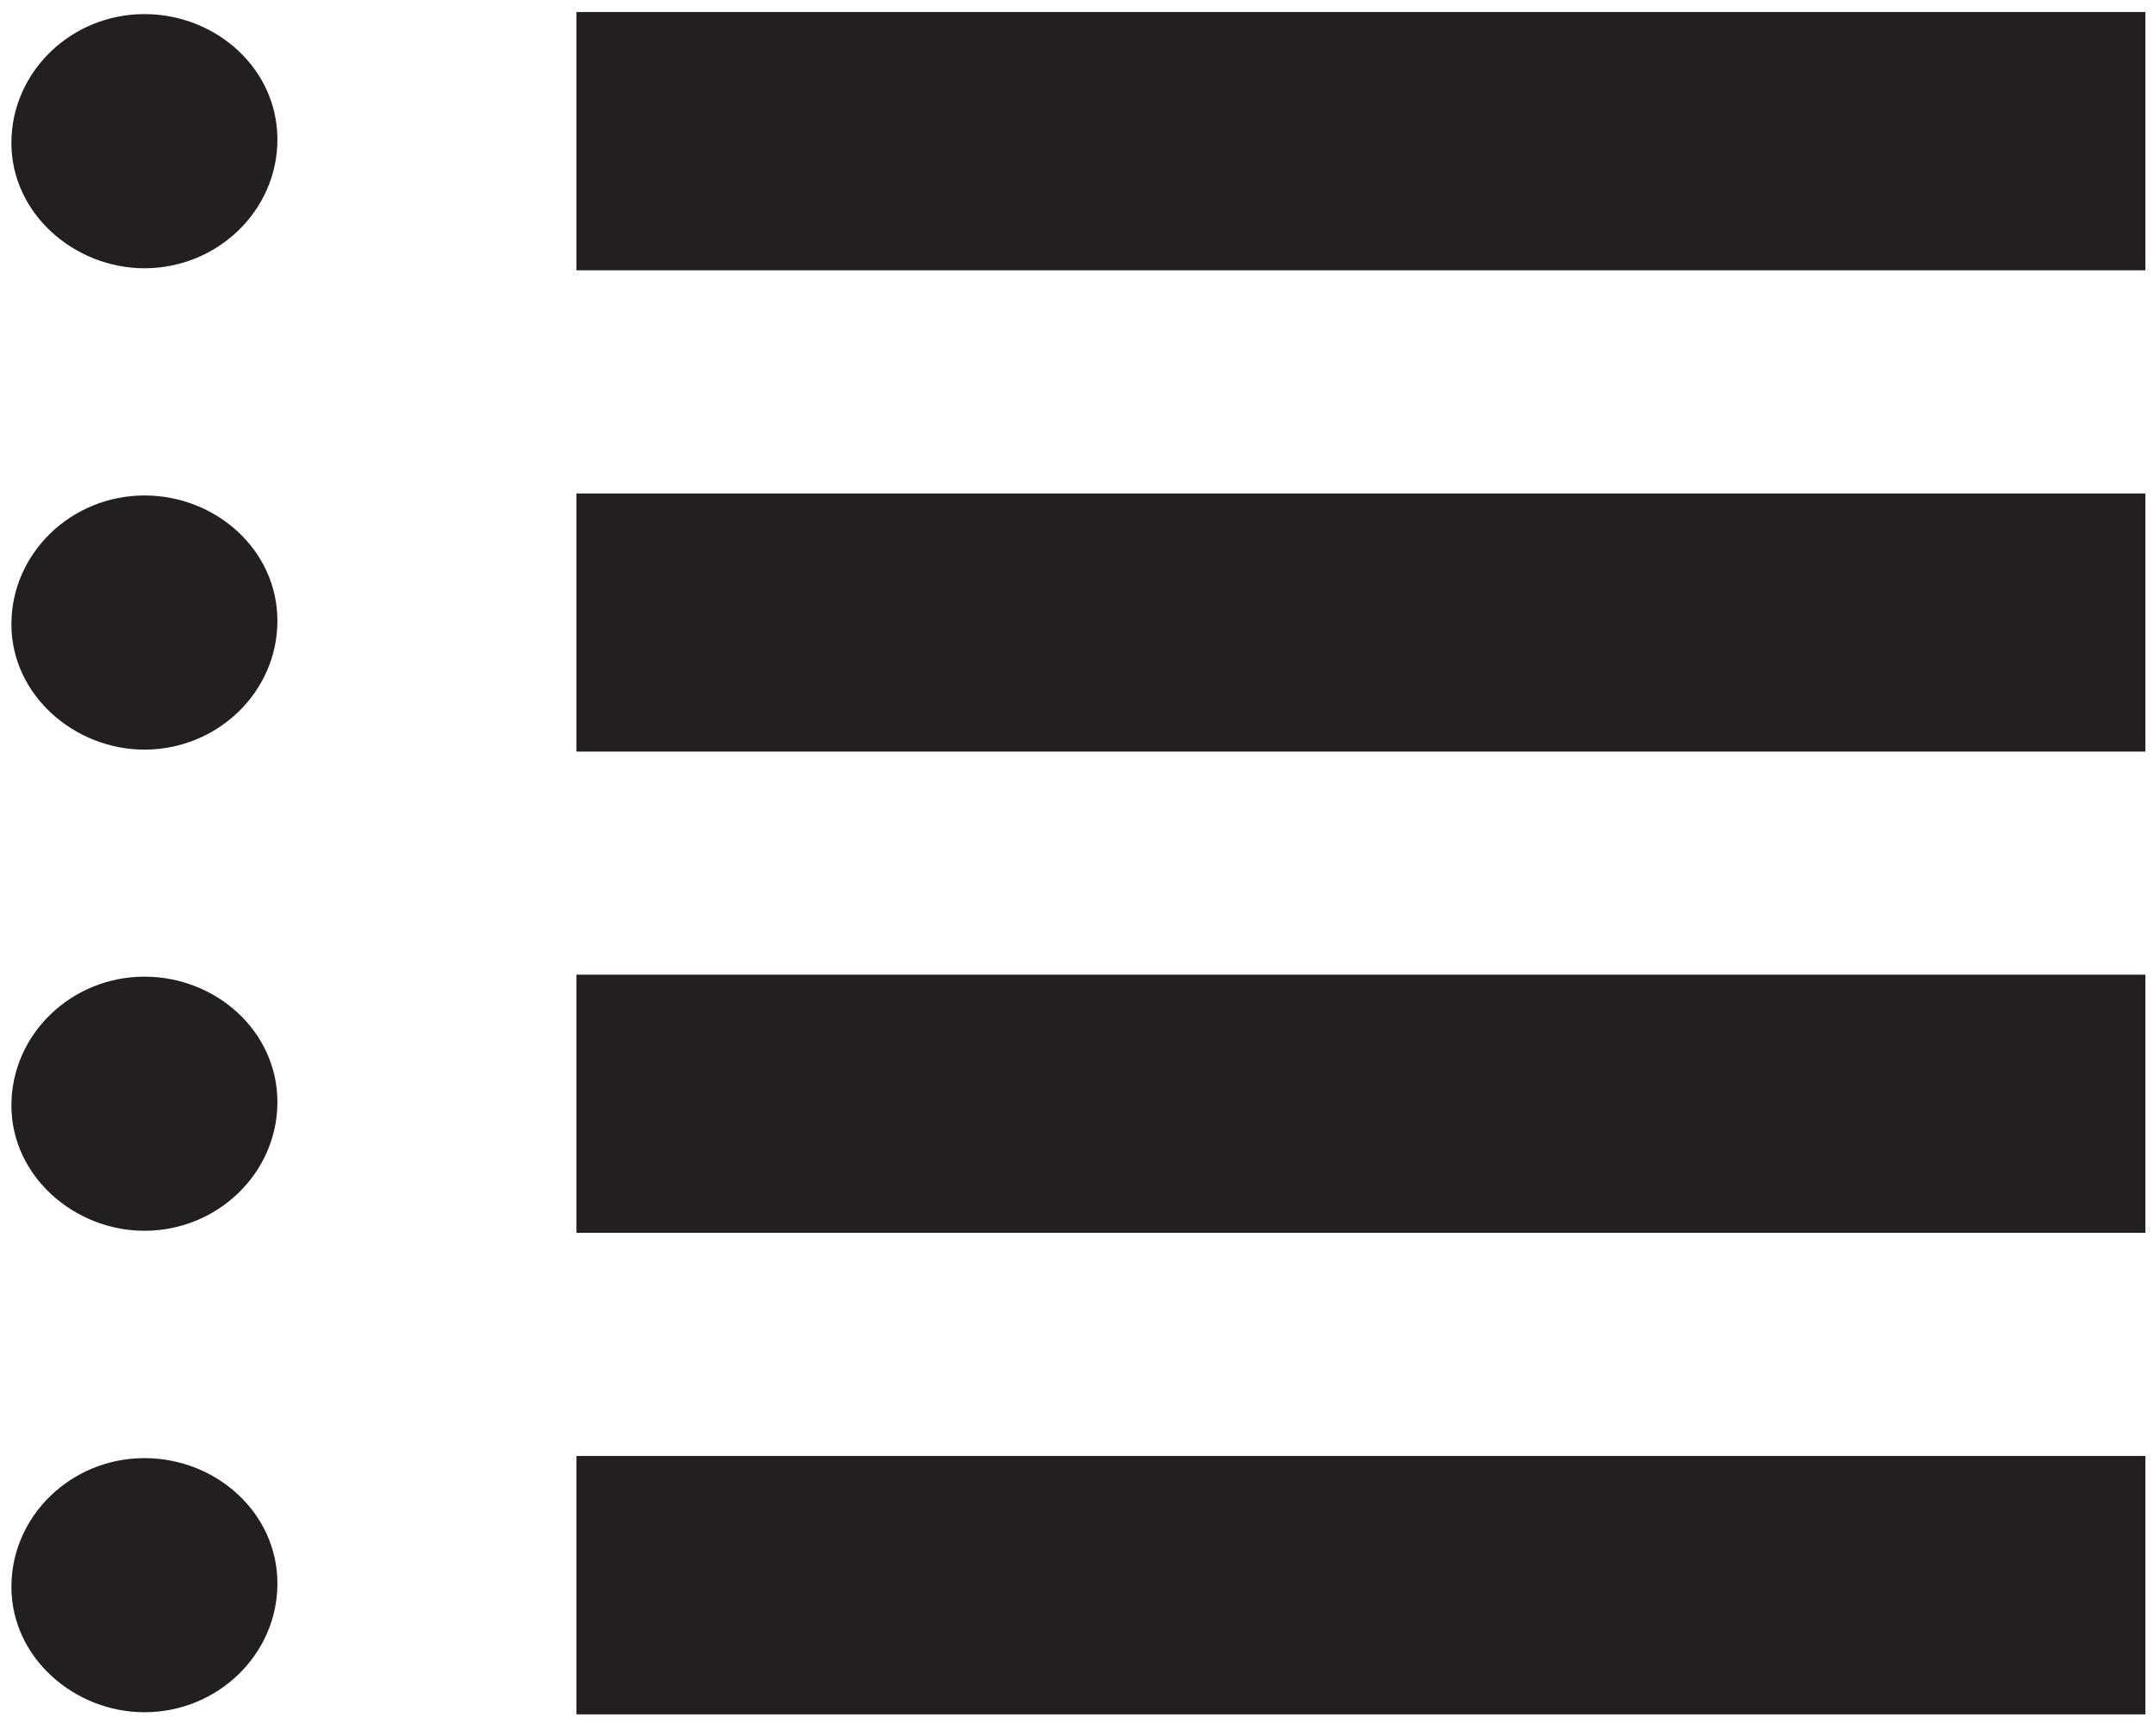 <?xml version="1.0" encoding="utf-8"?>
<!-- Generator: Adobe Illustrator 17.1.0, SVG Export Plug-In . SVG Version: 6.00 Build 0)  -->
<!DOCTYPE svg PUBLIC "-//W3C//DTD SVG 1.1//EN" "http://www.w3.org/Graphics/SVG/1.1/DTD/svg11.dtd">
<svg version="1.1" xmlns="http://www.w3.org/2000/svg" xmlns:xlink="http://www.w3.org/1999/xlink" x="0px" y="0px"
	 viewBox="0 0 48.583 39.167" enable-background="new 0 0 48.583 39.167" xml:space="preserve">
<g id="BG" display="none">
	<rect x="-3580.55" y="-748.53" display="inline" fill="#28292E" width="5192.967" height="3023.53"/>
</g>
<g id="Icons" display="none">
	<g id="Shopping_Cart" display="inline">
	</g>
	<g id="Sticker_-_Blue" display="inline">
	</g>
	<g id="Badge_1_-_Orange" display="inline">
	</g>
	<rect x="-56.703" y="-259.028" display="inline" fill="#F5F5F5" width="1546.494" height="1821.242"/>
	<g display="inline">
		<g>
			<g opacity="0.3">
				<g>
					<circle opacity="0.3" fill="none" cx="24.388" cy="19.471" r="40"/>
				</g>
			</g>
		</g>
		<rect x="13.002" y="0.271" opacity="0.3" width="35.386" height="5.826"/>
		<rect x="13.002" y="11.131" opacity="0.3" width="35.386" height="5.822"/>
		<rect x="13.002" y="21.985" opacity="0.3" width="35.386" height="5.823"/>
		<rect x="13.002" y="32.841" opacity="0.3" width="35.386" height="5.829"/>
		<path opacity="0.3" d="M3.258,0.318c1.612,0,2.999,1.228,2.999,2.829c0,1.601-1.35,2.904-2.999,2.904
			c-1.576,0-3.001-1.228-3.001-2.828C0.257,1.62,1.608,0.318,3.258,0.318z"/>
		<path opacity="0.3" d="M3.258,11.176c1.612,0,2.999,1.229,2.999,2.829c0,1.601-1.35,2.904-2.999,2.904
			c-1.576,0-3.001-1.229-3.001-2.828C0.257,12.479,1.608,11.176,3.258,11.176z"/>
		<path opacity="0.3" d="M3.258,22.03c1.612,0,2.999,1.229,2.999,2.829s-1.35,2.903-2.999,2.903c-1.576,0-3.001-1.228-3.001-2.828
			C0.257,23.333,1.608,22.03,3.258,22.03z"/>
		<path opacity="0.3" d="M3.258,32.89c1.612,0,2.999,1.229,2.999,2.829c0,1.601-1.35,2.903-2.999,2.903
			c-1.576,0-3.001-1.229-3.001-2.828C0.257,34.192,1.608,32.89,3.258,32.89z"/>
	</g>
	<g id="Arrow_6" display="inline">
	</g>
</g>
<g id="USED">
	<rect x="13.002" y="0.271" fill="#231F20" width="35.386" height="5.826"/>
	<rect x="13.002" y="11.131" fill="#231F20" width="35.386" height="5.822"/>
	<rect x="13.002" y="21.985" fill="#231F20" width="35.386" height="5.823"/>
	<rect x="13.002" y="32.841" fill="#231F20" width="35.386" height="5.829"/>
	<path fill="#231F20" d="M3.258,0.318c1.612,0,2.999,1.228,2.999,2.829c0,1.601-1.35,2.904-2.999,2.904
		c-1.576,0-3.001-1.228-3.001-2.828C0.257,1.62,1.608,0.318,3.258,0.318z"/>
	<path fill="#231F20" d="M3.258,11.176c1.612,0,2.999,1.229,2.999,2.829c0,1.601-1.35,2.904-2.999,2.904
		c-1.576,0-3.001-1.229-3.001-2.828C0.257,12.479,1.608,11.176,3.258,11.176z"/>
	<path fill="#231F20" d="M3.258,22.03c1.612,0,2.999,1.229,2.999,2.829s-1.35,2.903-2.999,2.903c-1.576,0-3.001-1.228-3.001-2.828
		C0.257,23.333,1.608,22.03,3.258,22.03z"/>
	<path fill="#231F20" d="M3.258,32.89c1.612,0,2.999,1.229,2.999,2.829c0,1.601-1.35,2.903-2.999,2.903
		c-1.576,0-3.001-1.229-3.001-2.828C0.257,34.192,1.608,32.89,3.258,32.89z"/>
</g>
<g id="SELECTED" display="none">
	
		<rect x="-109.583" y="-208" display="inline" fill="none" stroke="#EC1C24" stroke-width="12" stroke-miterlimit="10" width="265.895" height="1810"/>
</g>
</svg>
